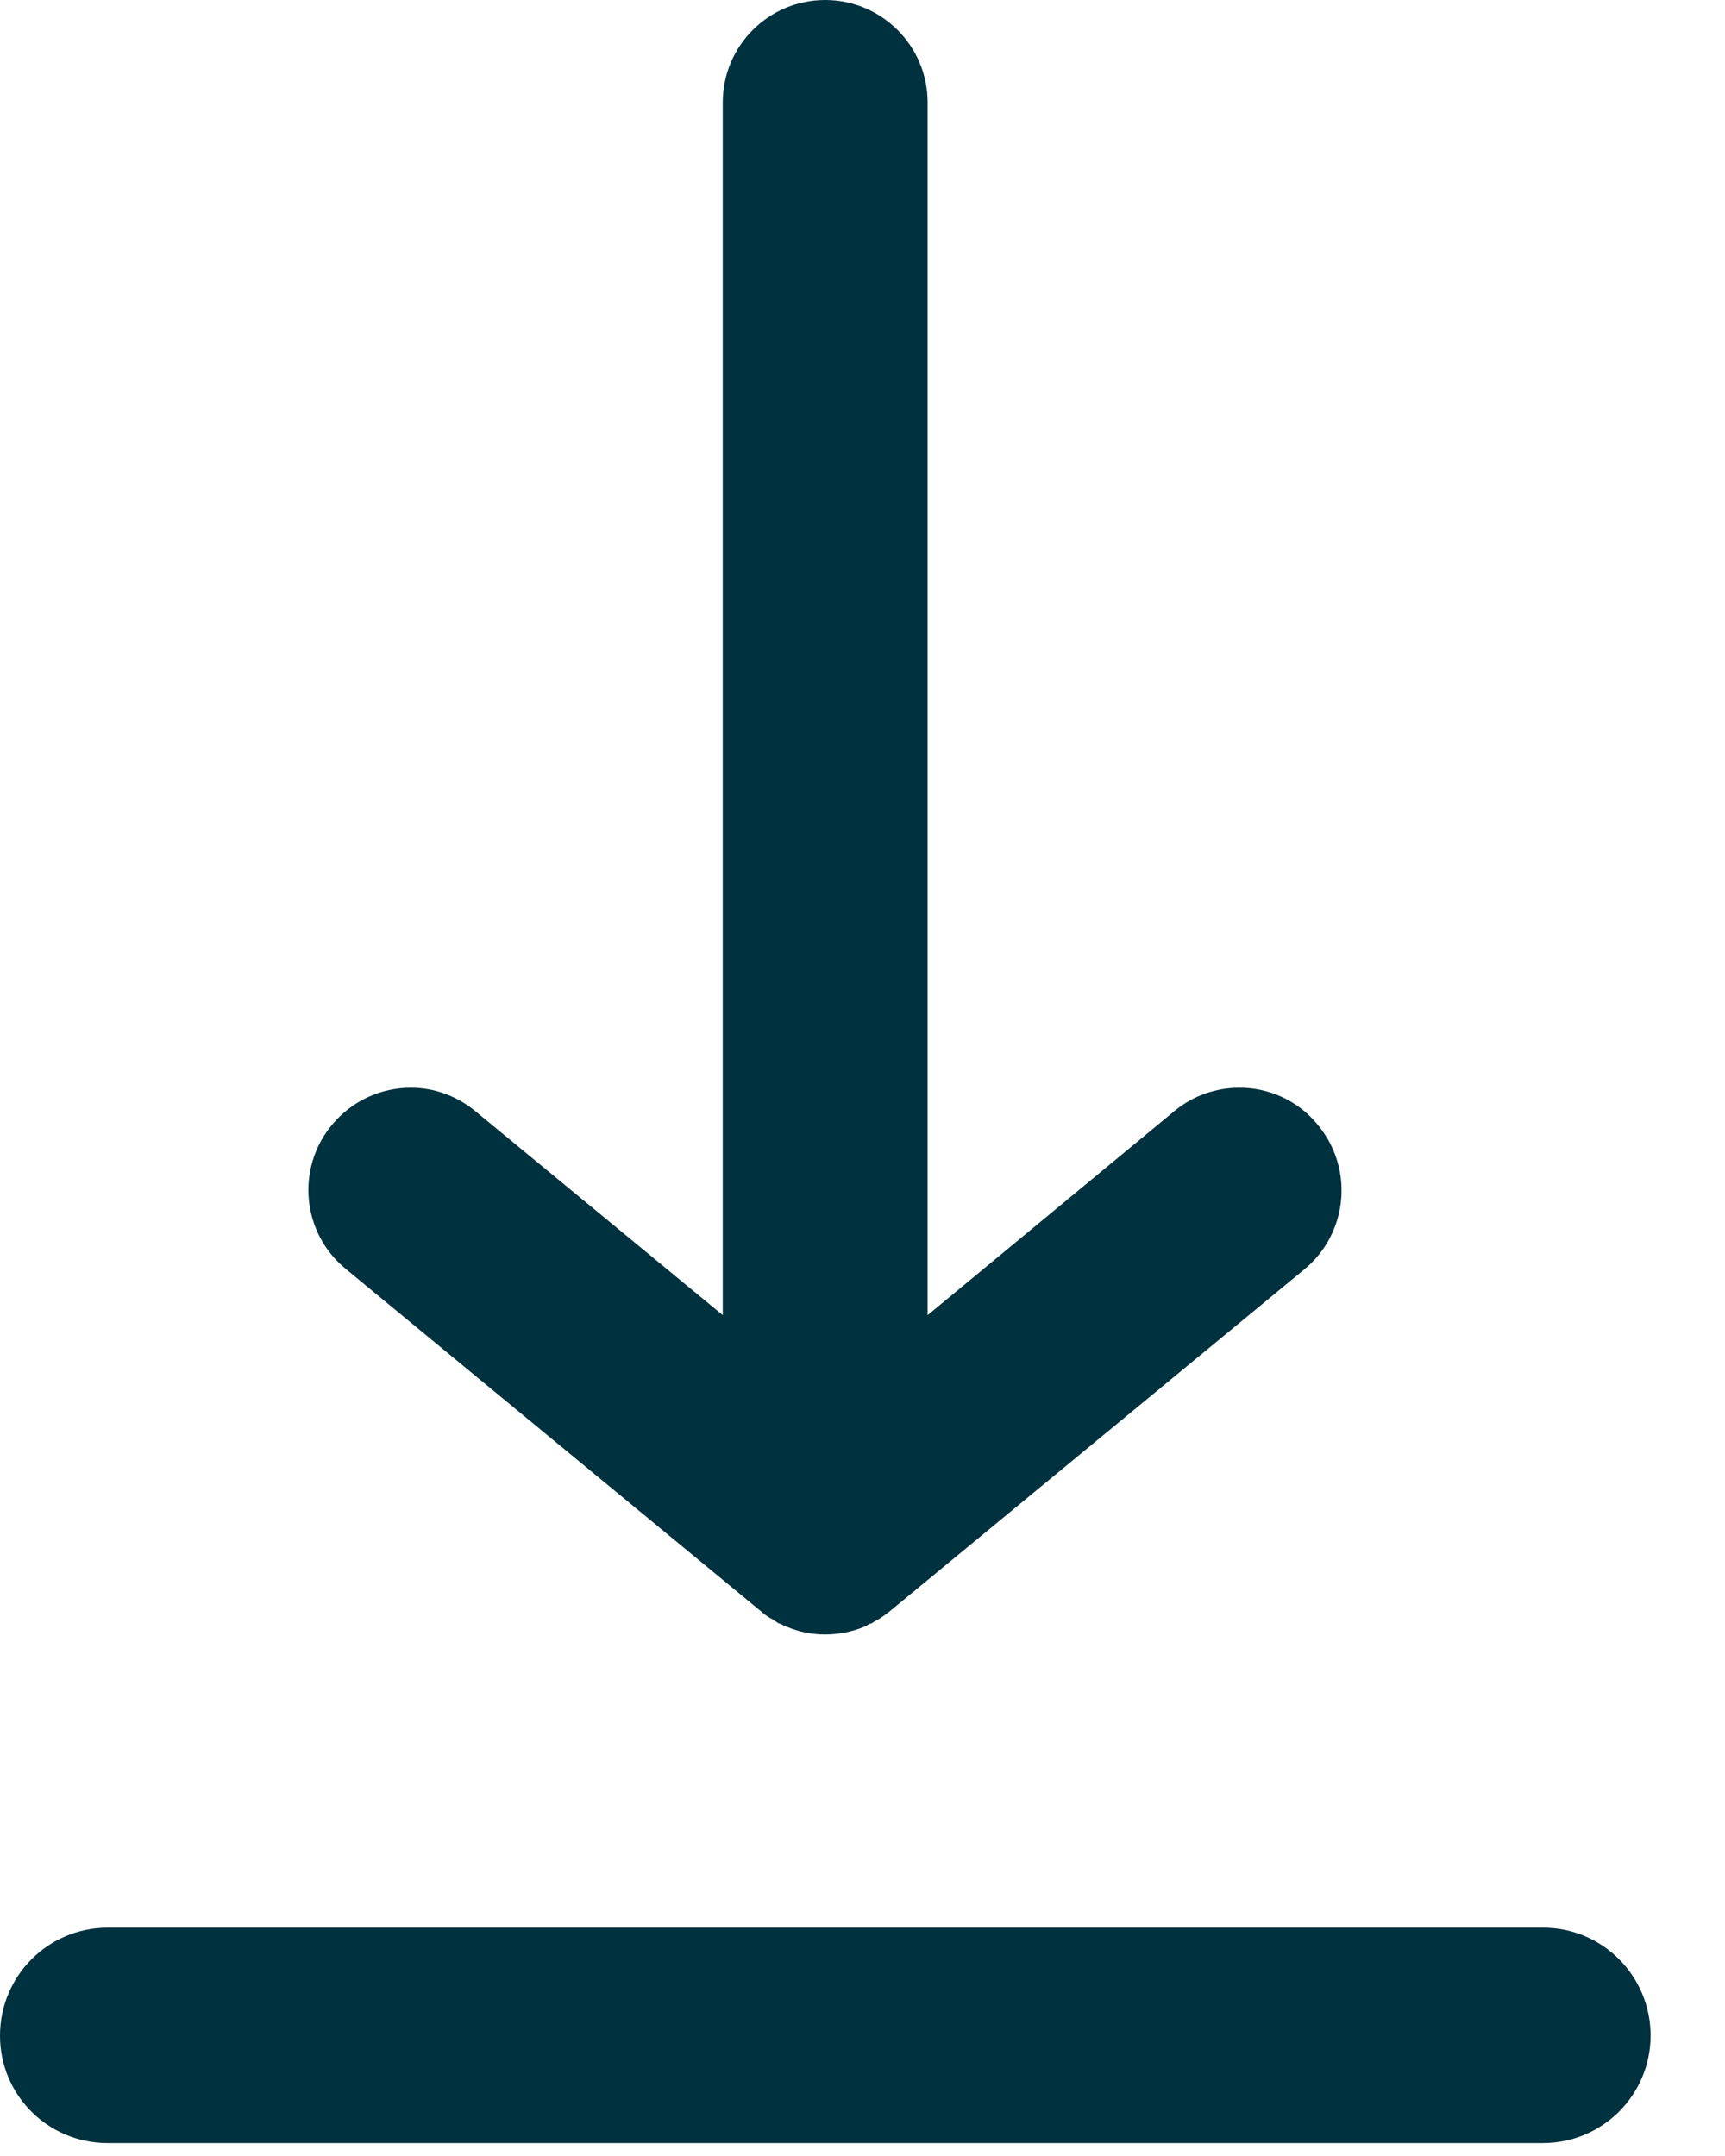 <?xml version="1.0" encoding="UTF-8" standalone="no"?>
<!DOCTYPE svg PUBLIC "-//W3C//DTD SVG 1.1//EN" "http://www.w3.org/Graphics/SVG/1.1/DTD/svg11.dtd">
<svg width="100%" height="100%" viewBox="0 0 16 20" version="1.1" xmlns="http://www.w3.org/2000/svg" xmlns:xlink="http://www.w3.org/1999/xlink" xml:space="preserve" xmlns:serif="http://www.serif.com/" style="fill-rule:evenodd;clip-rule:evenodd;stroke-linejoin:round;stroke-miterlimit:2;">
    <g transform="matrix(2,0,0,2,3.208,3.39)">
        <path d="M0,4.191L1.922,5.776C1.94,5.792 1.96,5.807 1.981,5.817C1.986,5.822 1.992,5.825 1.998,5.828C2,5.83 2,5.831 2.001,5.831C2.006,5.834 2.01,5.836 2.015,5.837C2.018,5.838 2.02,5.838 2.022,5.84C2.025,5.842 2.028,5.843 2.03,5.845C2.035,5.846 2.041,5.848 2.045,5.851L2.047,5.851C2.103,5.875 2.162,5.886 2.223,5.886C2.283,5.886 2.343,5.875 2.4,5.852C2.405,5.849 2.409,5.848 2.416,5.846C2.417,5.843 2.42,5.842 2.423,5.84C2.424,5.838 2.429,5.838 2.431,5.836C2.435,5.836 2.44,5.834 2.444,5.831C2.446,5.831 2.446,5.83 2.447,5.828C2.453,5.825 2.459,5.822 2.465,5.819C2.485,5.807 2.505,5.792 2.523,5.778L4.446,4.192C4.647,4.025 4.676,3.727 4.509,3.524C4.417,3.409 4.28,3.35 4.145,3.35C4.039,3.35 3.931,3.385 3.843,3.458L2.698,4.405L2.698,-1.22C2.698,-1.482 2.485,-1.695 2.223,-1.695C1.96,-1.695 1.748,-1.482 1.748,-1.22L1.748,4.405L0.602,3.46C0.514,3.387 0.408,3.35 0.302,3.35C0.165,3.35 0.029,3.409 -0.065,3.523C-0.232,3.725 -0.204,4.024 0,4.191" style="fill:rgb(0,49,62);fill-rule:nonzero;"/>
    </g>
    <g transform="matrix(2,0,0,2,14.312,17.882)">
        <path d="M0,0.999L-6.657,0.999C-6.933,0.999 -7.156,0.777 -7.156,0.501C-7.156,0.224 -6.933,0 -6.657,0L0.001,0C0.276,0 0.499,0.224 0.499,0.501C0.498,0.777 0.275,0.999 0,0.999" style="fill:rgb(0,49,62);fill-rule:nonzero;"/>
    </g>
</svg>
